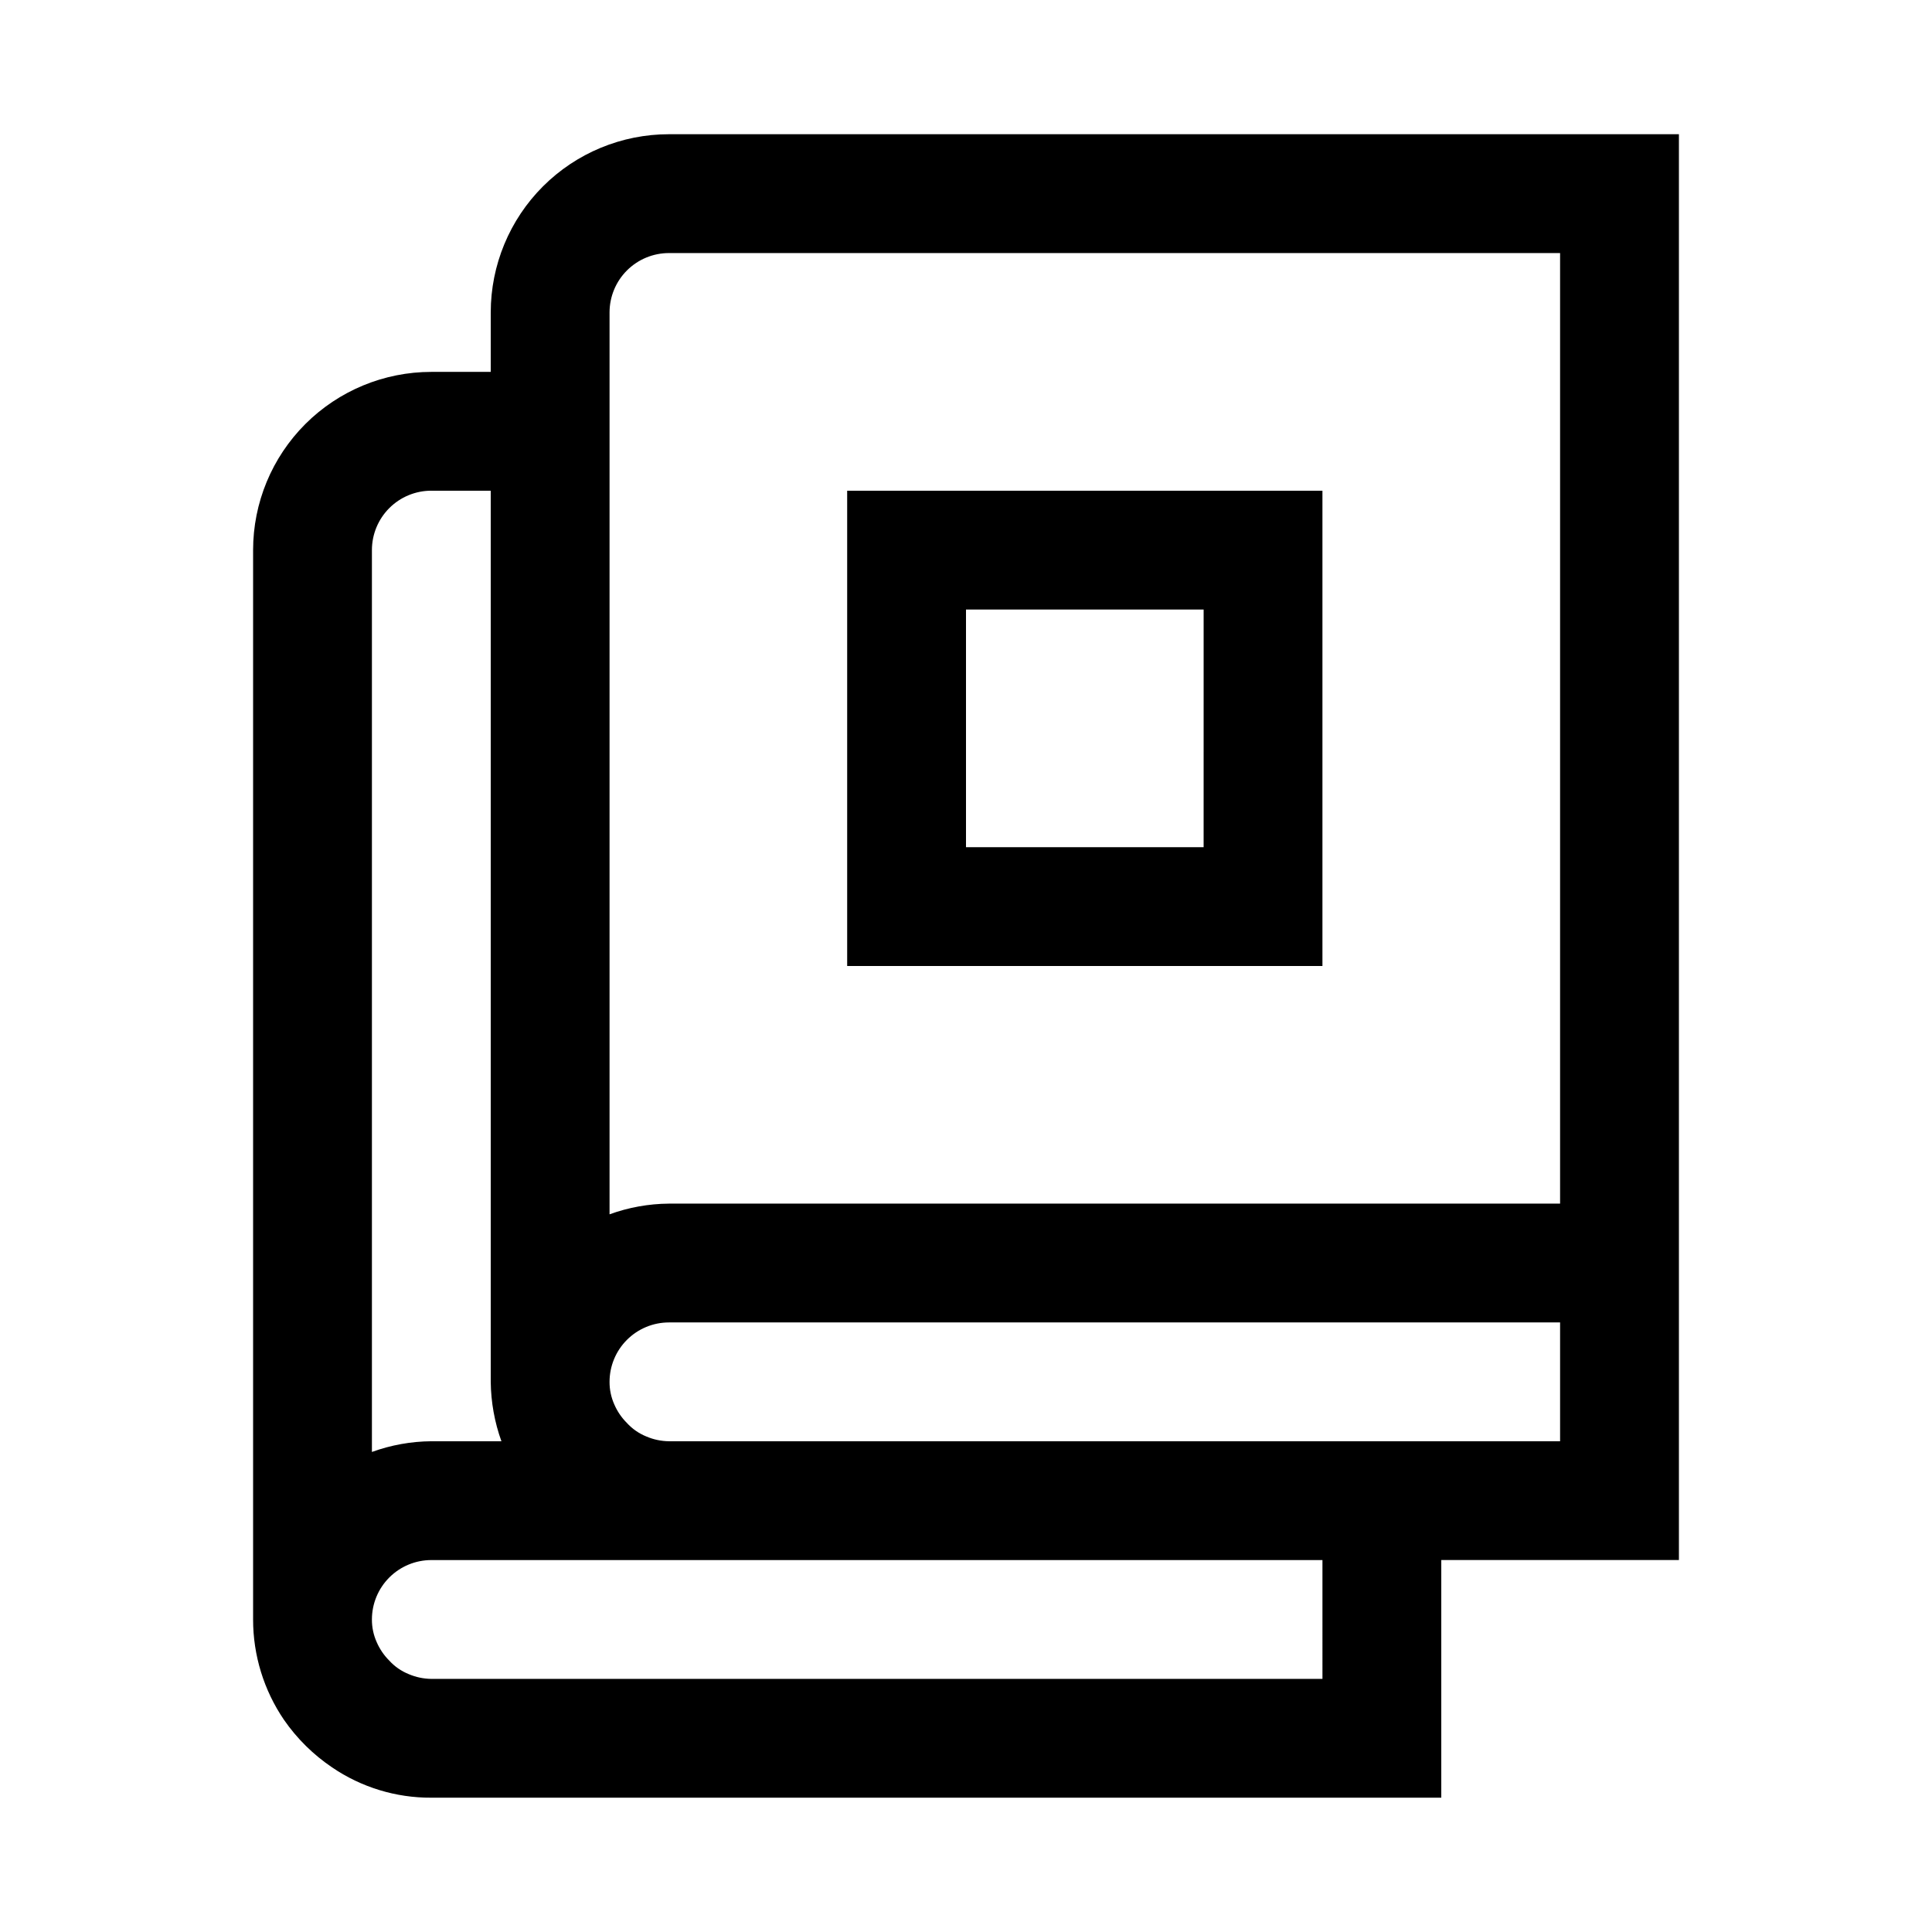 <?xml version="1.0" encoding="UTF-8"?>
<!-- Uploaded to: ICON Repo, www.svgrepo.com, Generator: ICON Repo Mixer Tools -->
<svg fill="#000000" width="800px" height="800px" version="1.1" viewBox="144 144 512 512" xmlns="http://www.w3.org/2000/svg">
 <g>
  <path d="m274.05 226.81v15.746h-15.746c-12.527 0-24.539 4.977-33.398 13.832-8.855 8.859-13.832 20.871-13.832 33.398v283.39c-0.008 9.488 2.848 18.762 8.188 26.605 3.43 4.957 7.754 9.227 12.75 12.598 7.75 5.277 16.918 8.078 26.293 8.027h267.65v-62.977h62.977v-377.86h-267.65c-12.527 0-24.539 4.977-33.398 13.832-8.855 8.859-13.832 20.875-13.832 33.398zm-15.746 47.234h15.746v236.16c0.059 5.371 1.016 10.691 2.832 15.742h-18.578c-5.371 0.043-10.695 1.004-15.742 2.836v-239c0-4.176 1.656-8.18 4.609-11.133s6.957-4.609 11.133-4.609zm236.16 314.88h-236.16c-2.055-0.023-4.09-0.453-5.981-1.258-1.984-0.801-3.762-2.039-5.195-3.621-1.402-1.406-2.523-3.062-3.309-4.883-0.84-1.879-1.27-3.918-1.258-5.981 0-4.176 1.656-8.18 4.609-11.133s6.957-4.613 11.133-4.613h236.16zm-94.465-62.977h-78.719c-2.055-0.023-4.09-0.449-5.981-1.258-1.984-0.801-3.762-2.039-5.195-3.621-1.402-1.402-2.523-3.059-3.309-4.879-0.84-1.883-1.27-3.922-1.258-5.984 0-4.176 1.656-8.18 4.609-11.133s6.957-4.613 11.133-4.613h236.16v31.488zm157.44-62.977-236.16 0.004c-5.371 0.039-10.695 1-15.742 2.832v-239c0-4.176 1.656-8.18 4.609-11.133 2.953-2.949 6.957-4.609 11.133-4.609h236.16z"/>
  <path d="m494.46 274.05h-125.95v125.95h125.95zm-31.488 94.465h-62.973v-62.977h62.977z"/>
 </g>
</svg>